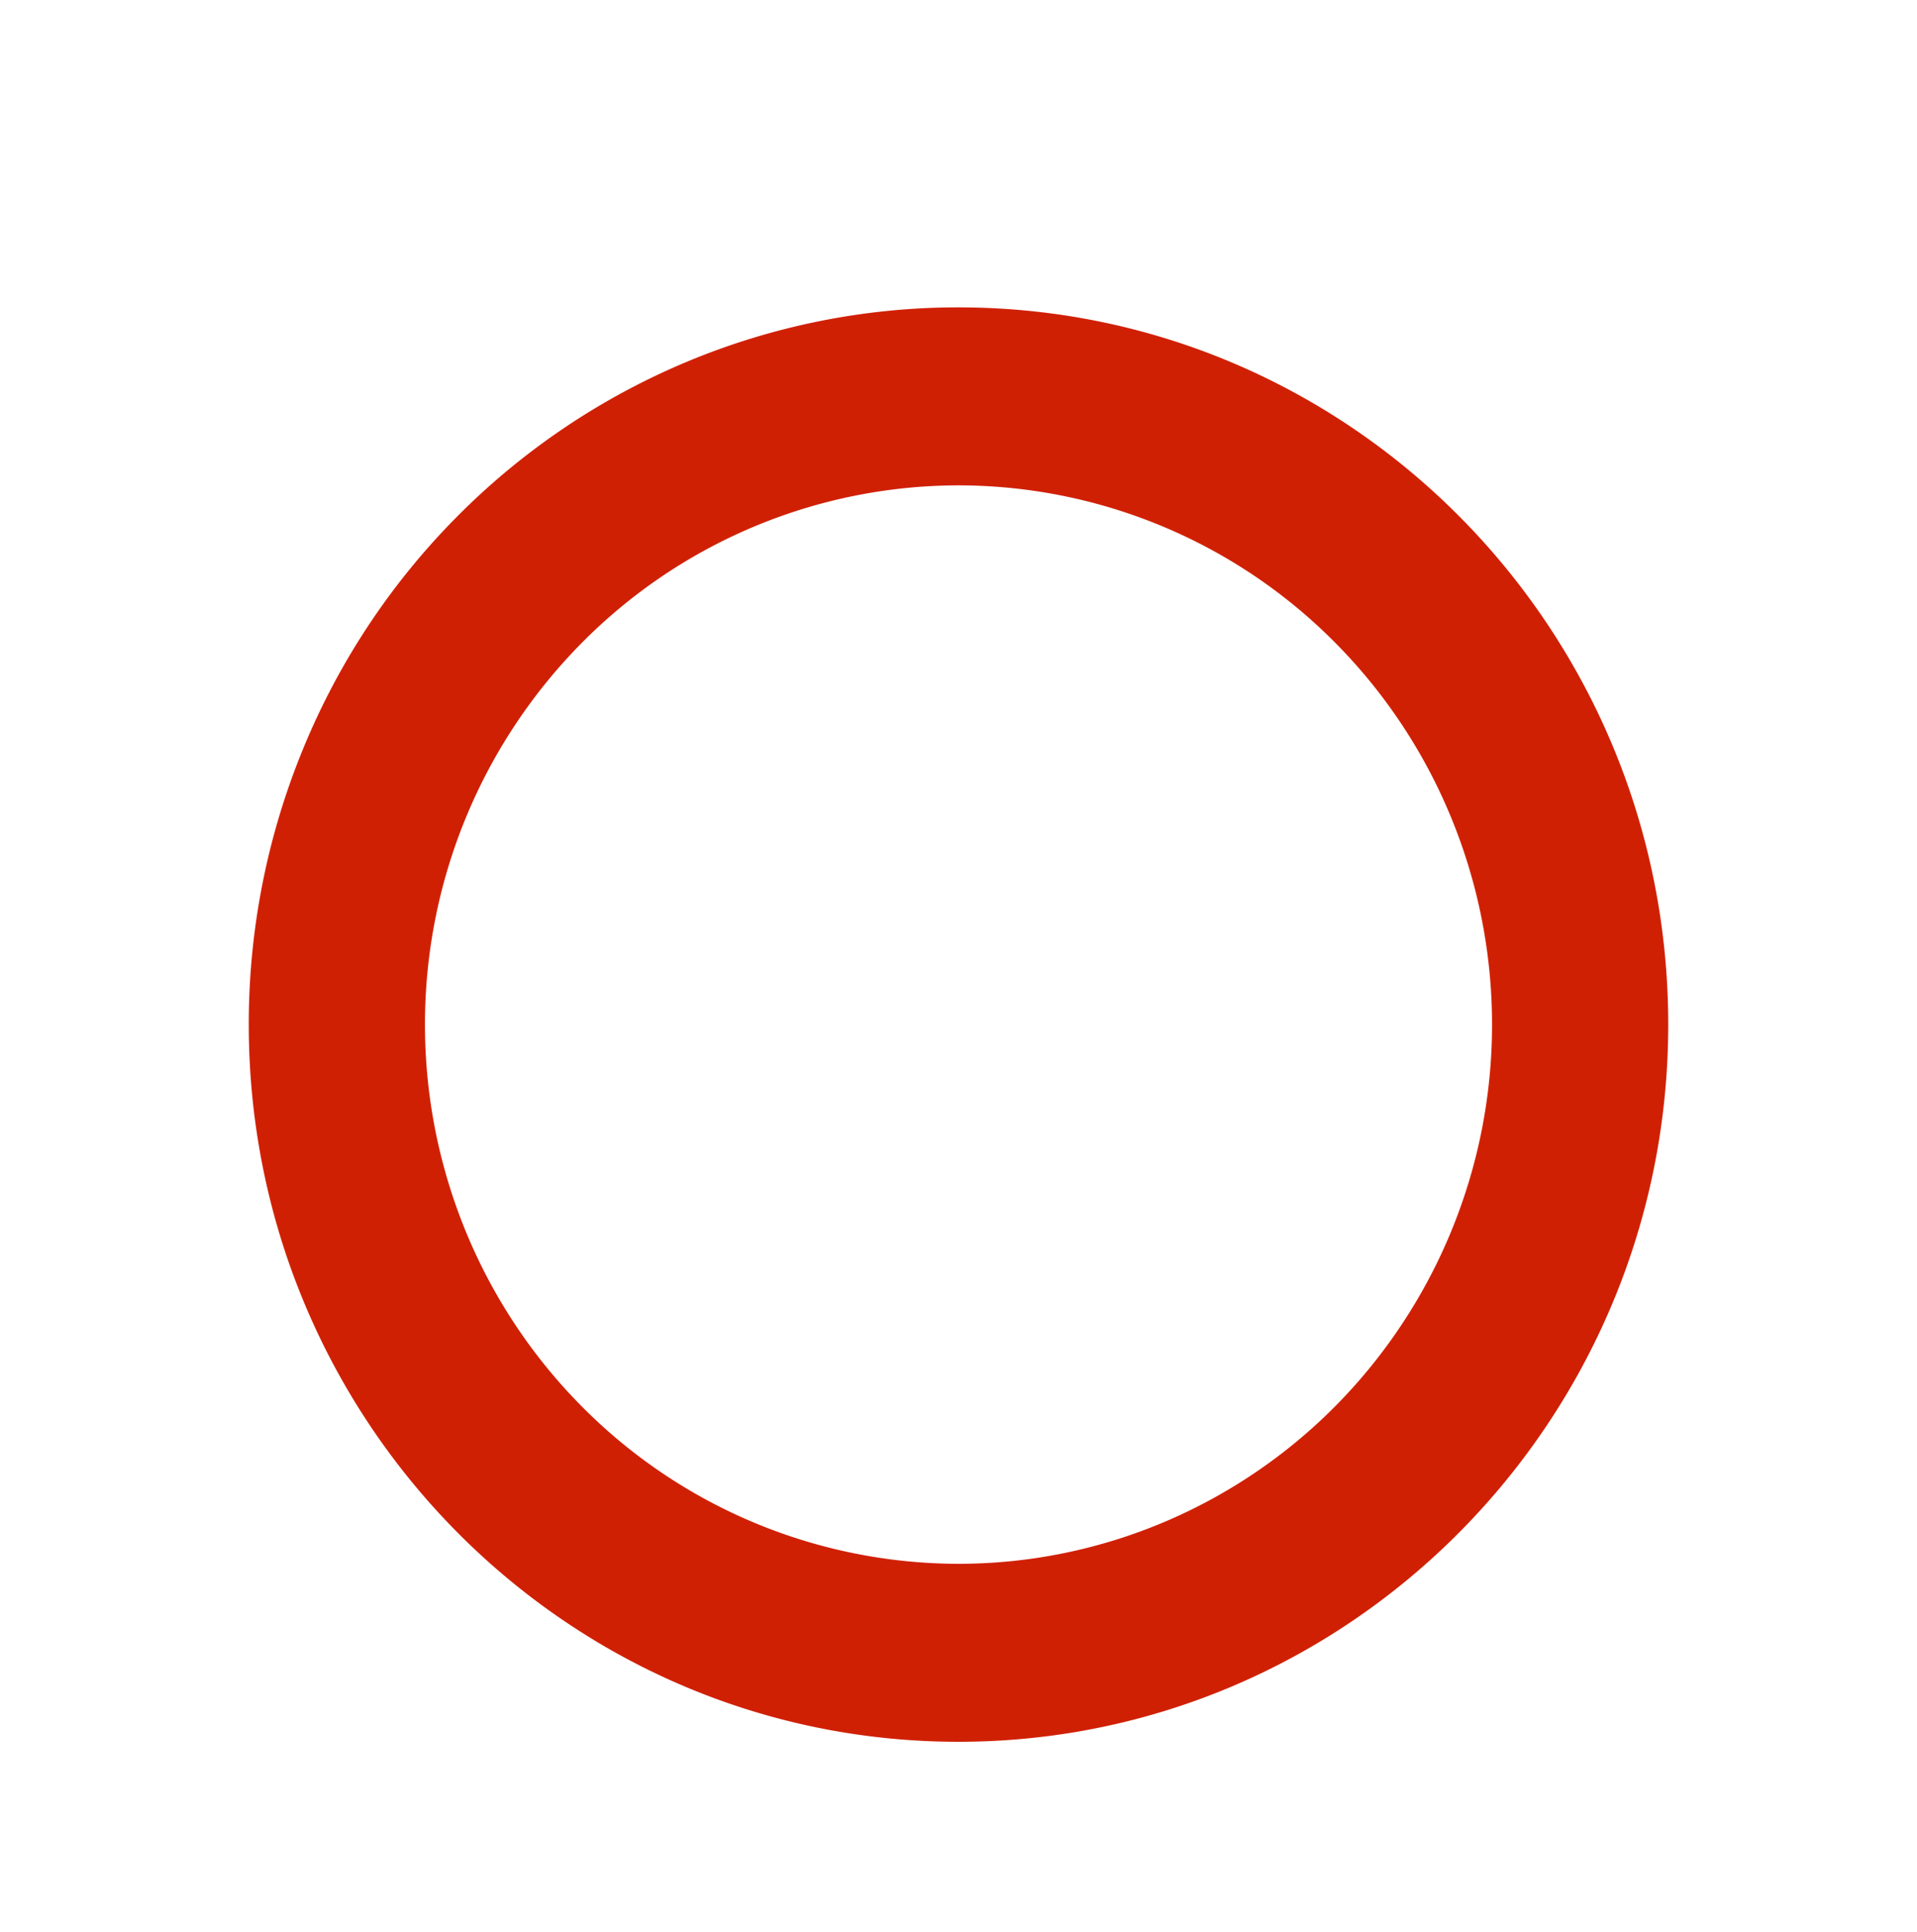 <svg viewBox="0 0 131 132" fill="none" xmlns="http://www.w3.org/2000/svg"><g filter="url(#a)"><path d="M65.5 13c26.75 0 48.5 21.9 48.5 49 0 27.02-21.75 49-48.5 49-26.82 0-48.5-21.98-48.5-49a49.4 49.4 0 0 1 3.68-18.76c2.43-5.95 6-11.35 10.51-15.9a48.42 48.42 0 0 1 15.74-10.62 48.03 48.03 0 0 1 18.57-3.72Zm0 12.16a36.28 36.28 0 0 0-25.78 10.8 37.04 37.04 0 0 0-10.68 26.04c0 9.77 3.84 19.14 10.68 26.05a36.28 36.28 0 0 0 25.78 10.79c9.67 0 18.94-3.89 25.78-10.8a37.04 37.04 0 0 0 10.68-26.04c0-9.77-3.84-19.14-10.68-26.05a36.28 36.28 0 0 0-25.78-10.79Z" fill="#D02004"/></g><defs><filter id="a" x=".9" y=".9" width="129.2" height="130.2" filterUnits="userSpaceOnUse" color-interpolation-filters="sRGB"><feFlood flood-opacity="0" result="BackgroundImageFix"/><feColorMatrix in="SourceAlpha" values="0 0 0 0 0 0 0 0 0 0 0 0 0 0 0 0 0 0 127 0" result="hardAlpha"/><feOffset dy="4"/><feGaussianBlur stdDeviation="8.05"/><feComposite in2="hardAlpha" operator="out"/><feColorMatrix values="0 0 0 0 0.816 0 0 0 0 0.125 0 0 0 0 0.016 0 0 0 0.4 0"/><feBlend in2="BackgroundImageFix" result="effect1_dropShadow_366_9087"/><feBlend in="SourceGraphic" in2="effect1_dropShadow_366_9087" result="shape"/><feColorMatrix in="SourceAlpha" values="0 0 0 0 0 0 0 0 0 0 0 0 0 0 0 0 0 0 127 0" result="hardAlpha"/><feOffset dy="4"/><feGaussianBlur stdDeviation="2"/><feComposite in2="hardAlpha" operator="arithmetic" k2="-1" k3="1"/><feColorMatrix values="0 0 0 0 1 0 0 0 0 1 0 0 0 0 1 0 0 0 0.25 0"/><feBlend in2="shape" result="effect2_innerShadow_366_9087"/></filter></defs></svg>